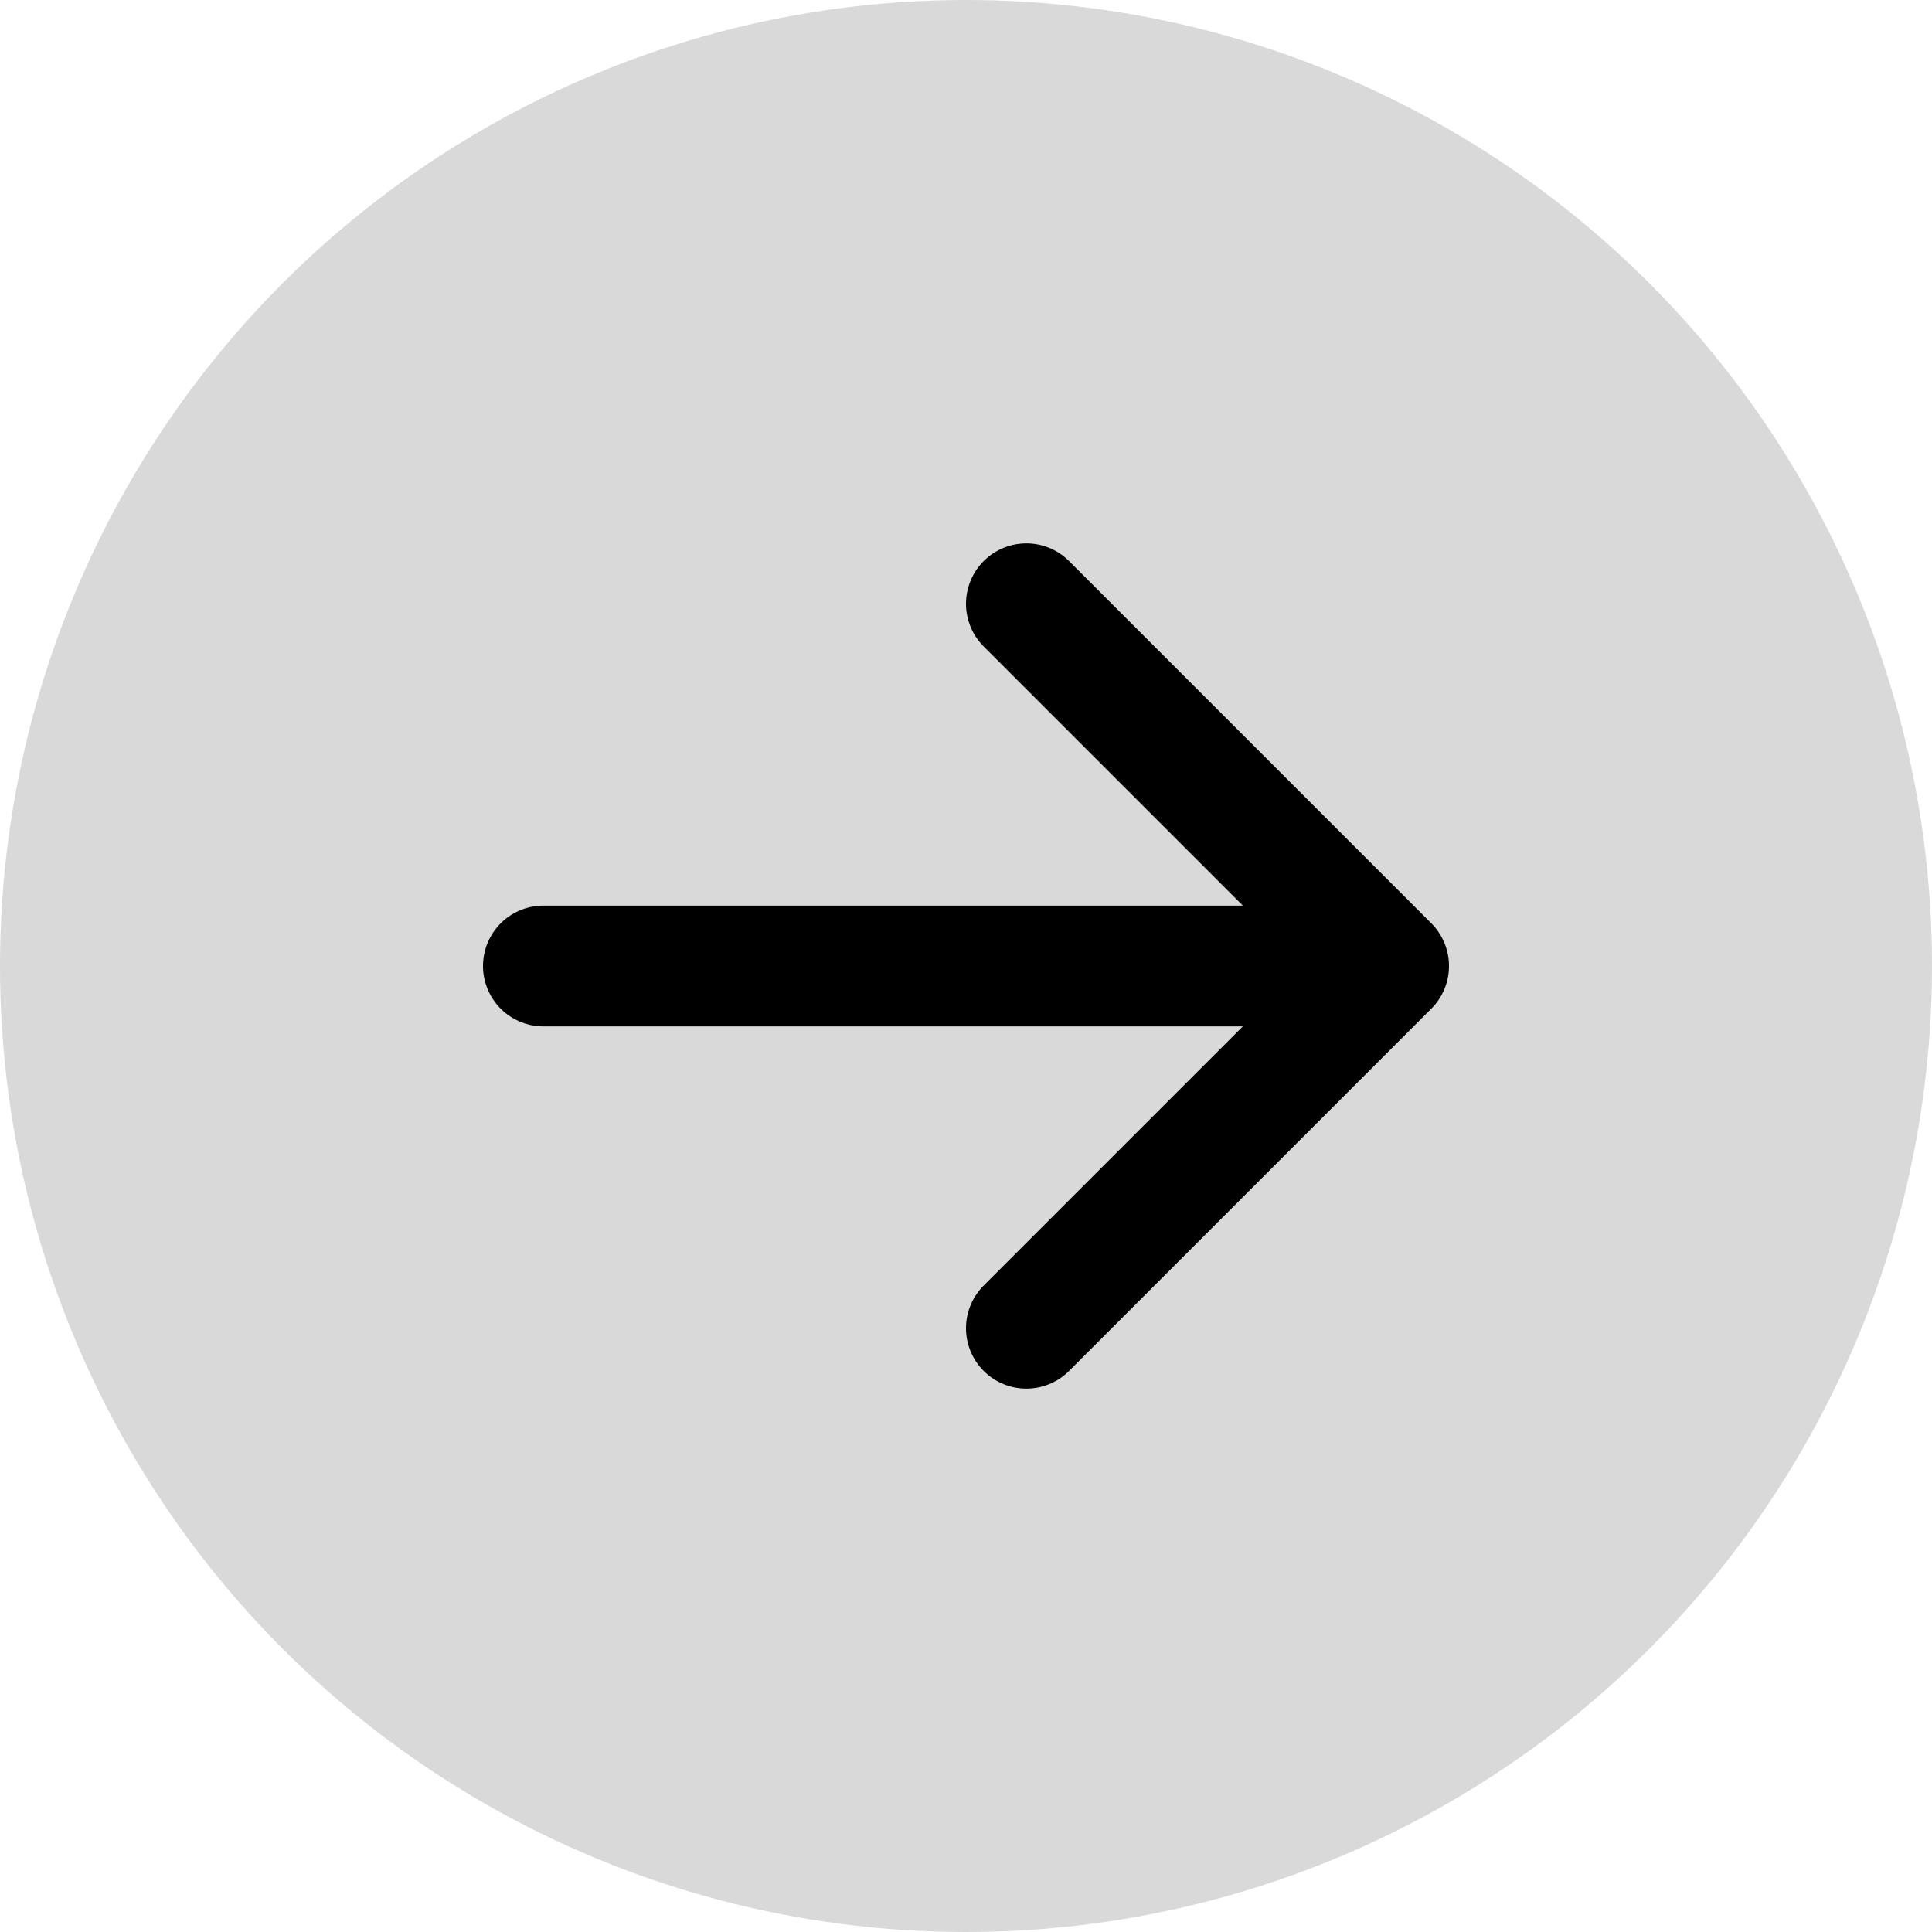 <svg width="32" height="32" viewBox="0 0 32 32" fill="none" xmlns="http://www.w3.org/2000/svg">
<circle cx="16" cy="16" r="16" transform="rotate(180 16 16)" fill="#D9D9D9"/>
<path d="M9 16L23 16M23 16L17 22M23 16L17 10" stroke="black" stroke-width="2" stroke-linecap="round" stroke-linejoin="round"/>
</svg>
